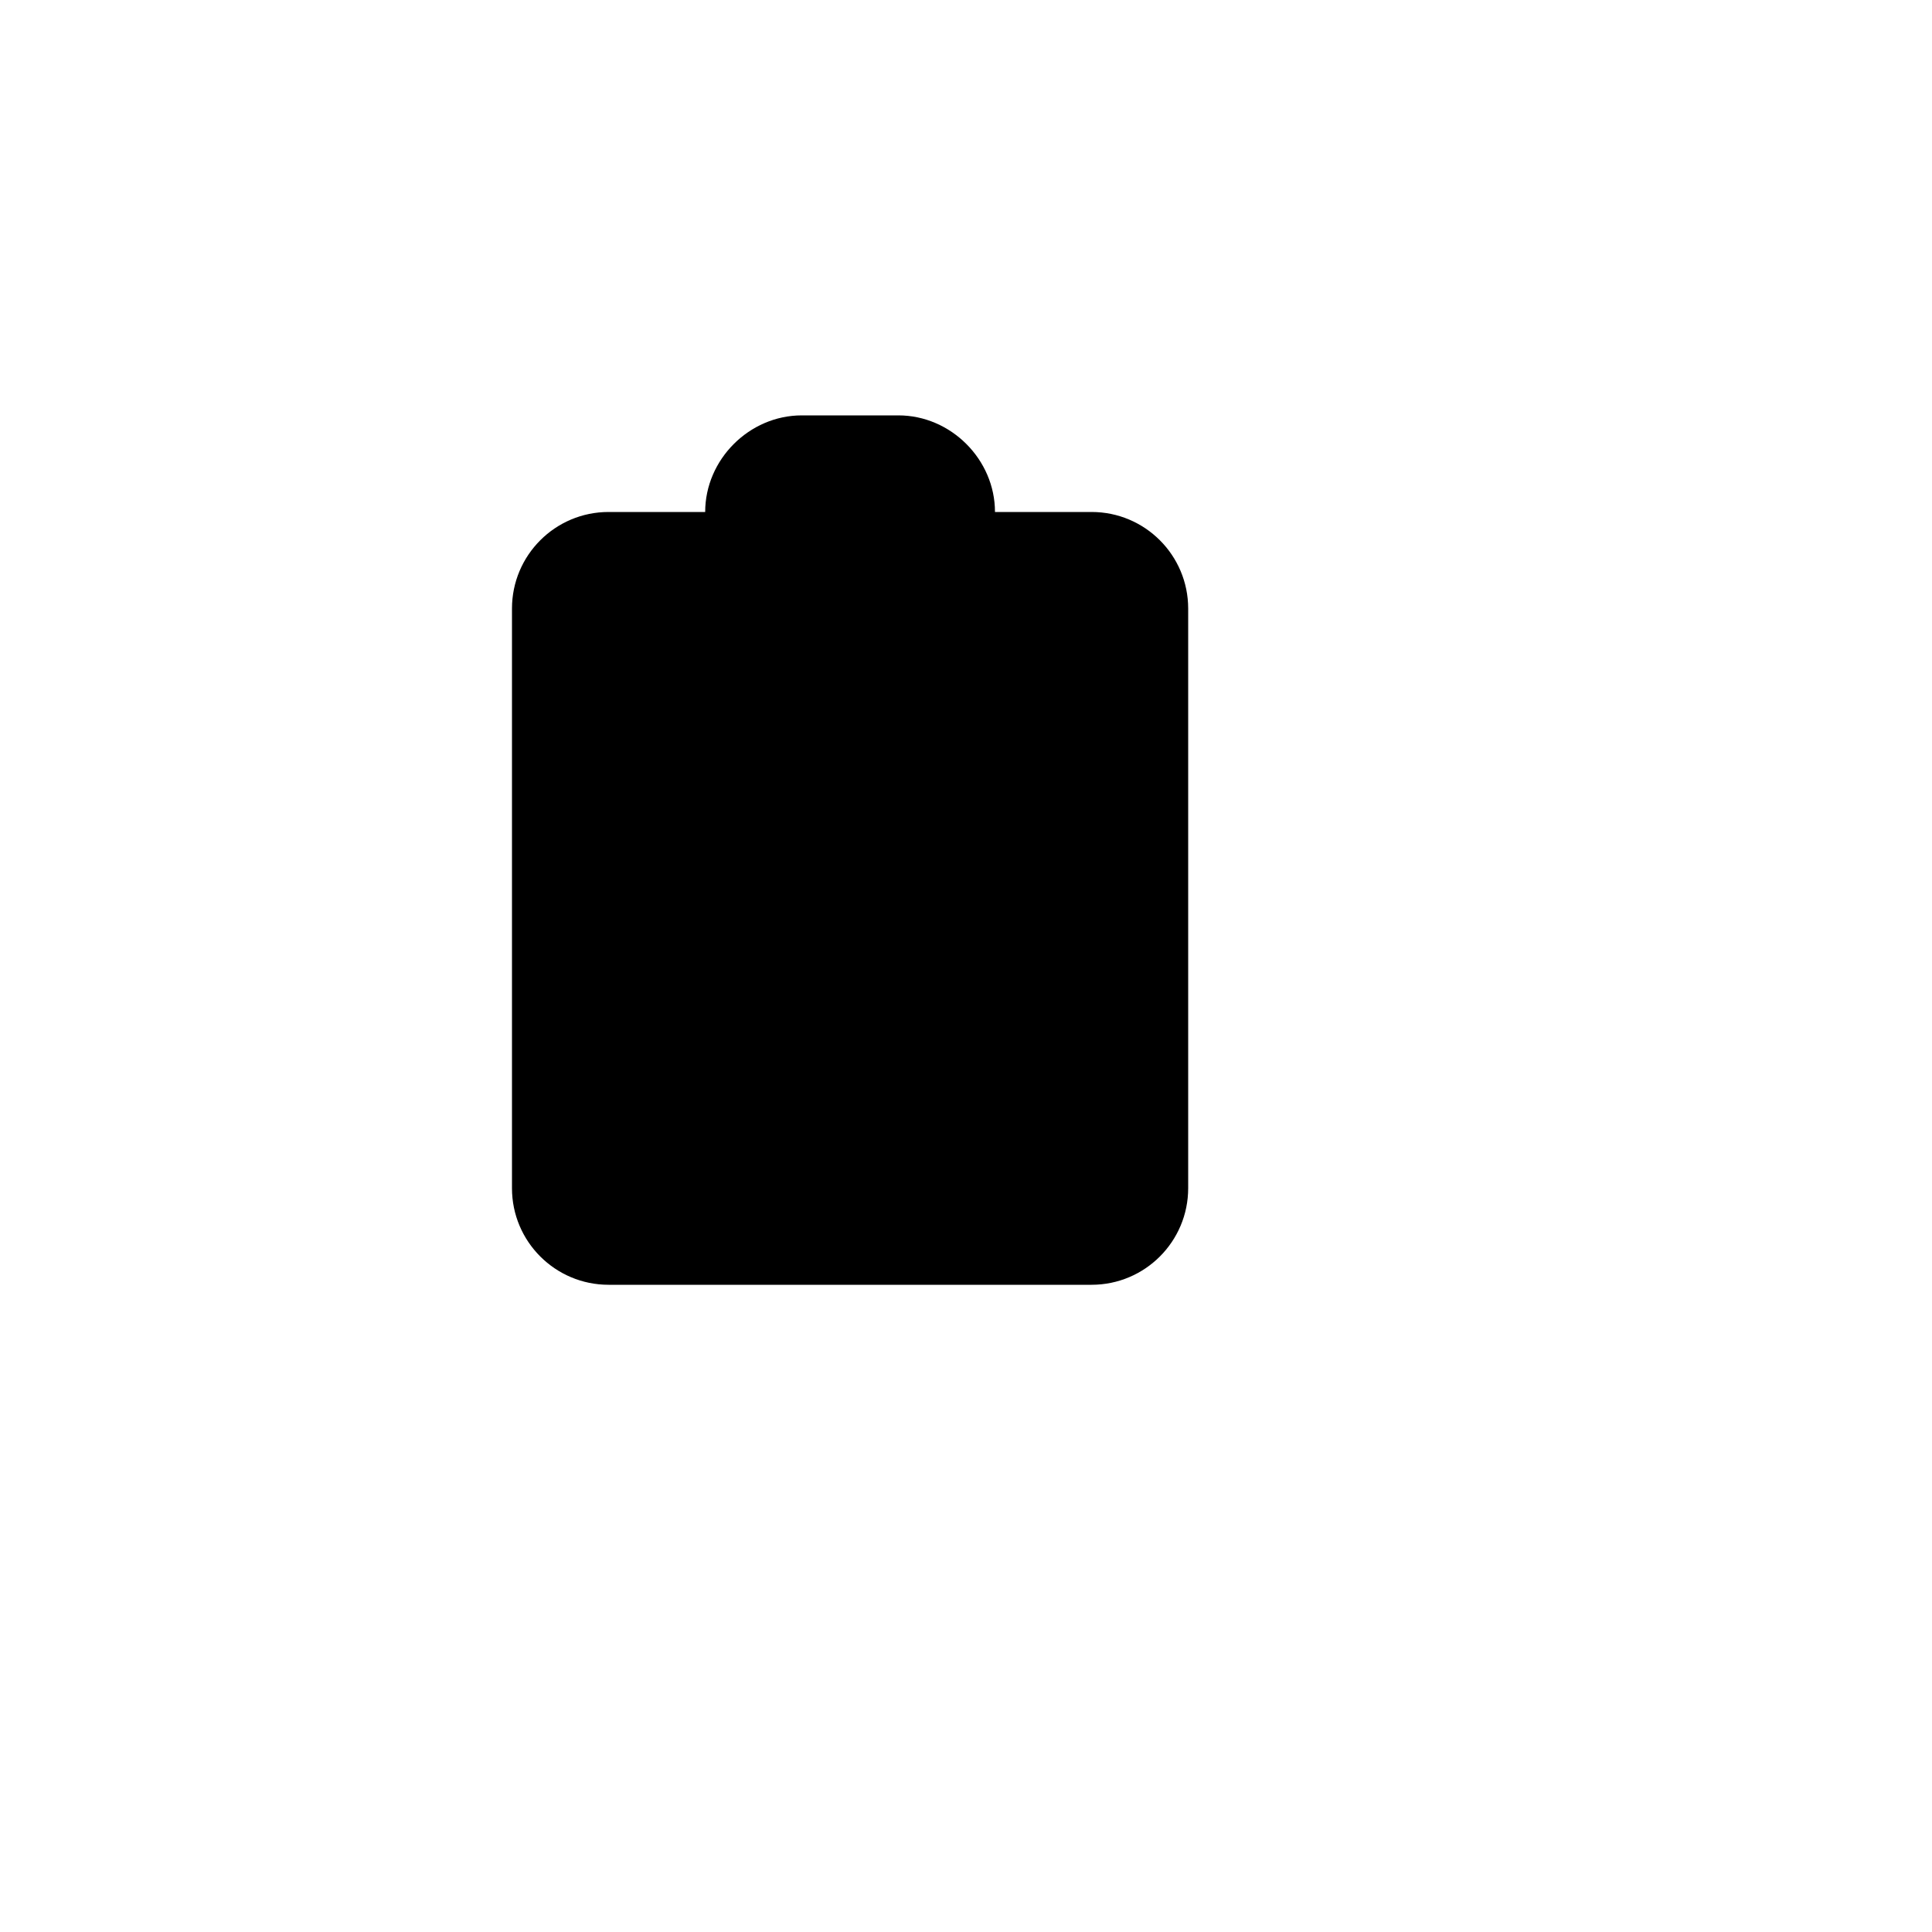 <svg xmlns="http://www.w3.org/2000/svg" version="1.1" xmlns:xlink="http://www.w3.org/1999/xlink" width="100%" height="100%" id="svgWorkerArea" viewBox="-25 -25 625 625" xmlns:idraw="https://idraw.muisca.co" style="background: white;"><defs id="defsdoc"><pattern id="patternBool" x="0" y="0" width="10" height="10" patternUnits="userSpaceOnUse" patternTransform="rotate(35)"><circle cx="5" cy="5" r="4" style="stroke: none;fill: #ff000070;"></circle></pattern></defs><g id="fileImp-508741898" class="cosito"><path id="pathImp-872398659" fill="none" stroke="none" class="grouped" d="M62.5 62.5C62.5 62.5 437.5 62.5 437.5 62.5 437.5 62.5 437.5 437.5 437.5 437.5 437.5 437.5 62.5 437.5 62.5 437.5 62.5 437.5 62.5 62.5 62.5 62.5"></path><path id="pathImp-855583864" class="grouped" d="M203.125 140.625C203.125 140.625 171.875 140.625 171.875 140.625 154.616 140.625 140.625 154.616 140.625 171.875 140.625 171.875 140.625 359.375 140.625 359.375 140.625 376.634 154.616 390.625 171.875 390.625 171.875 390.625 328.125 390.625 328.125 390.625 345.384 390.625 359.375 376.634 359.375 359.375 359.375 359.375 359.375 171.875 359.375 171.875 359.375 154.616 345.384 140.625 328.125 140.625 328.125 140.625 296.875 140.625 296.875 140.625"></path><path id="rectImp-679405529" class="grouped" d="M203.125 140.625C203.125 123.644 217.394 109.375 234.375 109.375 234.375 109.375 265.625 109.375 265.625 109.375 282.606 109.375 296.875 123.644 296.875 140.625 296.875 140.625 296.875 140.625 296.875 140.625 296.875 157.606 282.606 171.875 265.625 171.875 265.625 171.875 234.375 171.875 234.375 171.875 217.394 171.875 203.125 157.606 203.125 140.625 203.125 140.625 203.125 140.625 203.125 140.625 203.125 140.625 203.125 140.625 203.125 140.625"></path><path id="pathImp-476053483" class="grouped" d="M281.25 234.375C281.25 234.375 242.188 234.375 242.188 234.375 224.145 234.375 212.869 253.906 221.891 269.531 226.077 276.783 233.814 281.25 242.188 281.25 242.188 281.25 257.812 281.25 257.812 281.25 275.855 281.25 287.131 300.781 278.109 316.406 273.923 323.658 266.186 328.125 257.812 328.125 257.812 328.125 218.75 328.125 218.75 328.125"></path><path id="pathImp-655858332" class="grouped" d="M250 328.125C250 328.125 250 343.75 250 343.75M250 218.75C250 218.75 250 234.375 250 234.375"></path></g></svg>